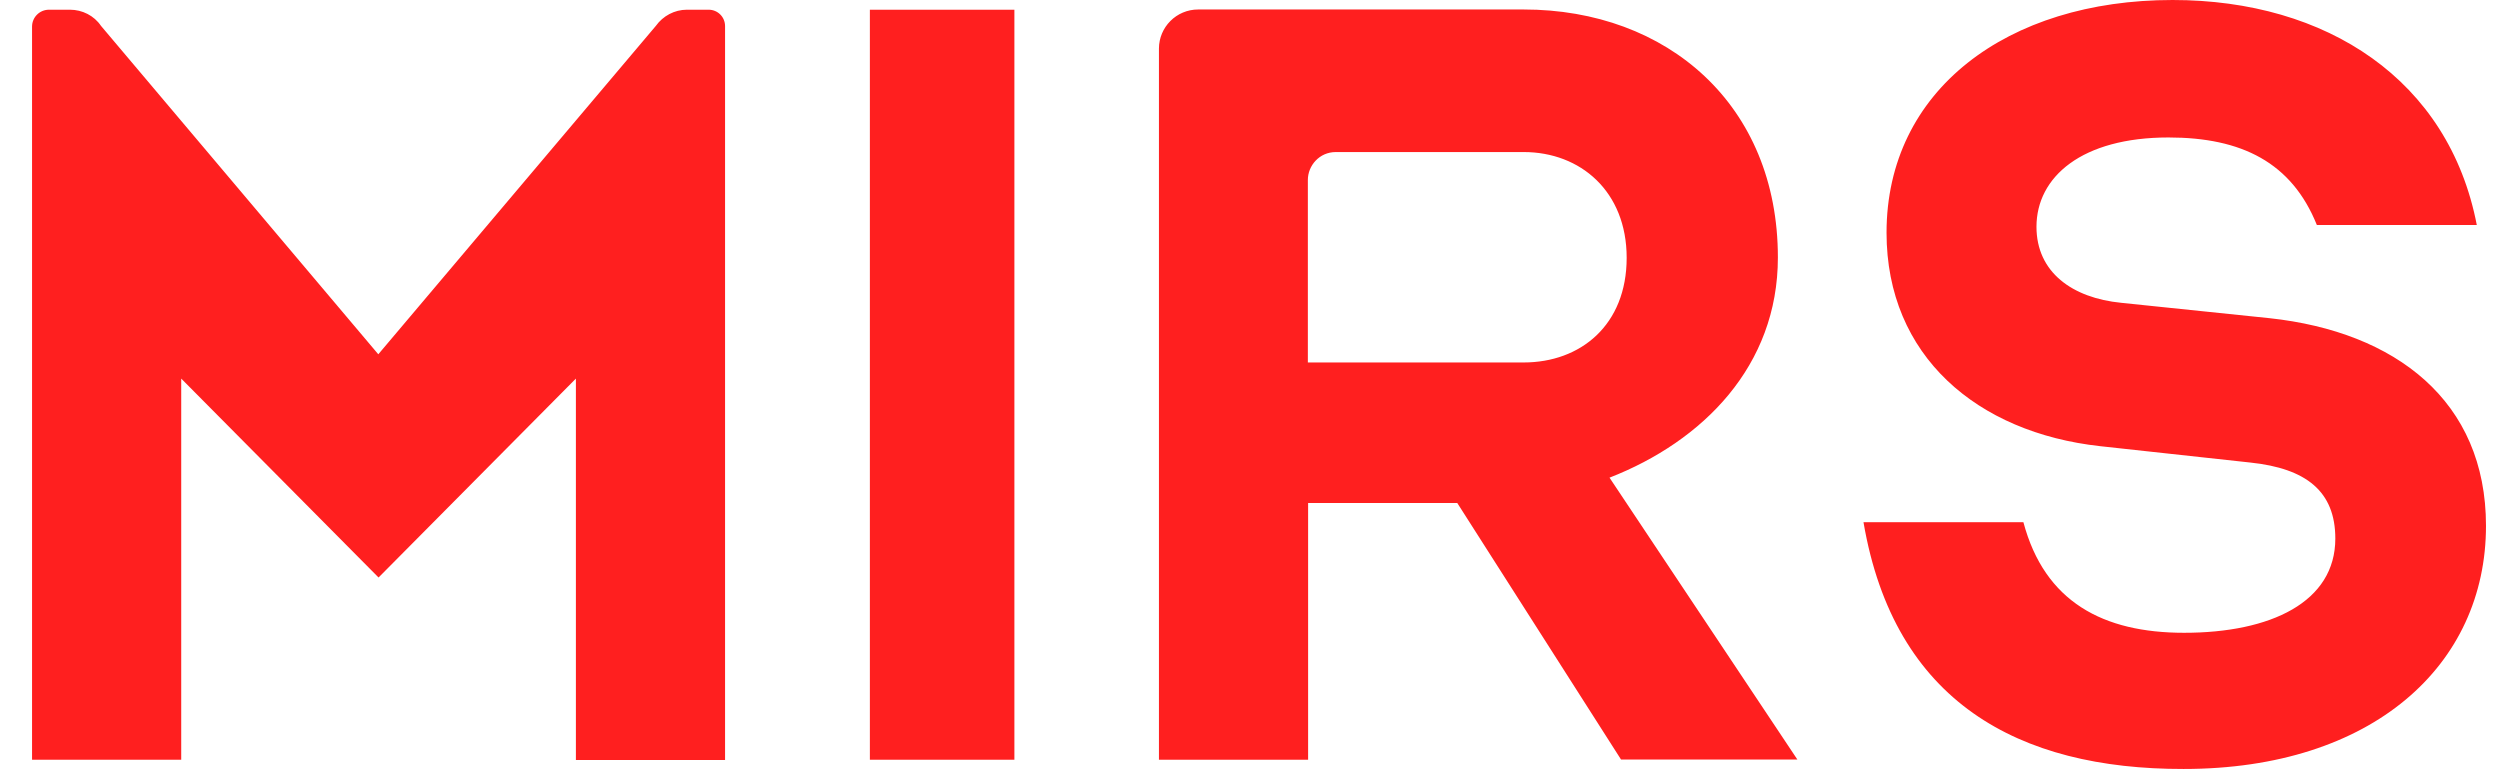<svg width="78" height="24" viewBox="0 0 78 24" fill="none" xmlns="http://www.w3.org/2000/svg">
<path d="M5.654 11.812V23.704H1V0.831C1 0.535 1.24 0.303 1.528 0.303H2.183C2.567 0.303 2.935 0.487 3.151 0.807L11.803 11.054L20.463 0.807C20.687 0.495 21.046 0.303 21.43 0.303H22.11C22.39 0.303 22.622 0.527 22.622 0.815V23.712H17.968V11.812L11.811 18.018L5.654 11.812ZM27.14 23.704V0.303H31.649V23.704H27.14ZM45.467 15.694H40.813V23.704H36.159V1.517C36.159 0.847 36.703 0.296 37.383 0.296H47.538C52.016 0.296 55.47 3.267 55.47 8.035C55.47 11.421 53.127 13.769 50.217 14.903L56.078 23.697H50.576L45.467 15.694ZM40.813 11.309H47.538C49.313 11.309 50.752 10.143 50.752 8.043C50.752 5.974 49.313 4.744 47.538 4.744H41.677C41.165 4.744 40.805 5.167 40.805 5.615V11.309H40.813ZM58.141 16.293H63.13C63.794 18.785 65.625 19.743 68.144 19.743C70.847 19.743 72.862 18.785 72.862 16.804C72.862 15.334 71.958 14.616 70.215 14.432L65.529 13.921C61.683 13.498 58.86 11.101 58.86 7.26C58.86 2.819 62.619 0 67.784 0C72.59 0 76.404 2.492 77.276 7.02H72.286C71.502 5.072 69.943 4.289 67.656 4.289C64.953 4.289 63.538 5.519 63.538 7.076C63.538 8.49 64.65 9.297 66.185 9.448L70.807 9.927C74.741 10.351 77.563 12.507 77.563 16.405C77.563 20.757 74.021 23.992 68.128 23.992C62.97 24 59.1 21.899 58.141 16.293Z" fill="#FF1F1F"/>
</svg>
